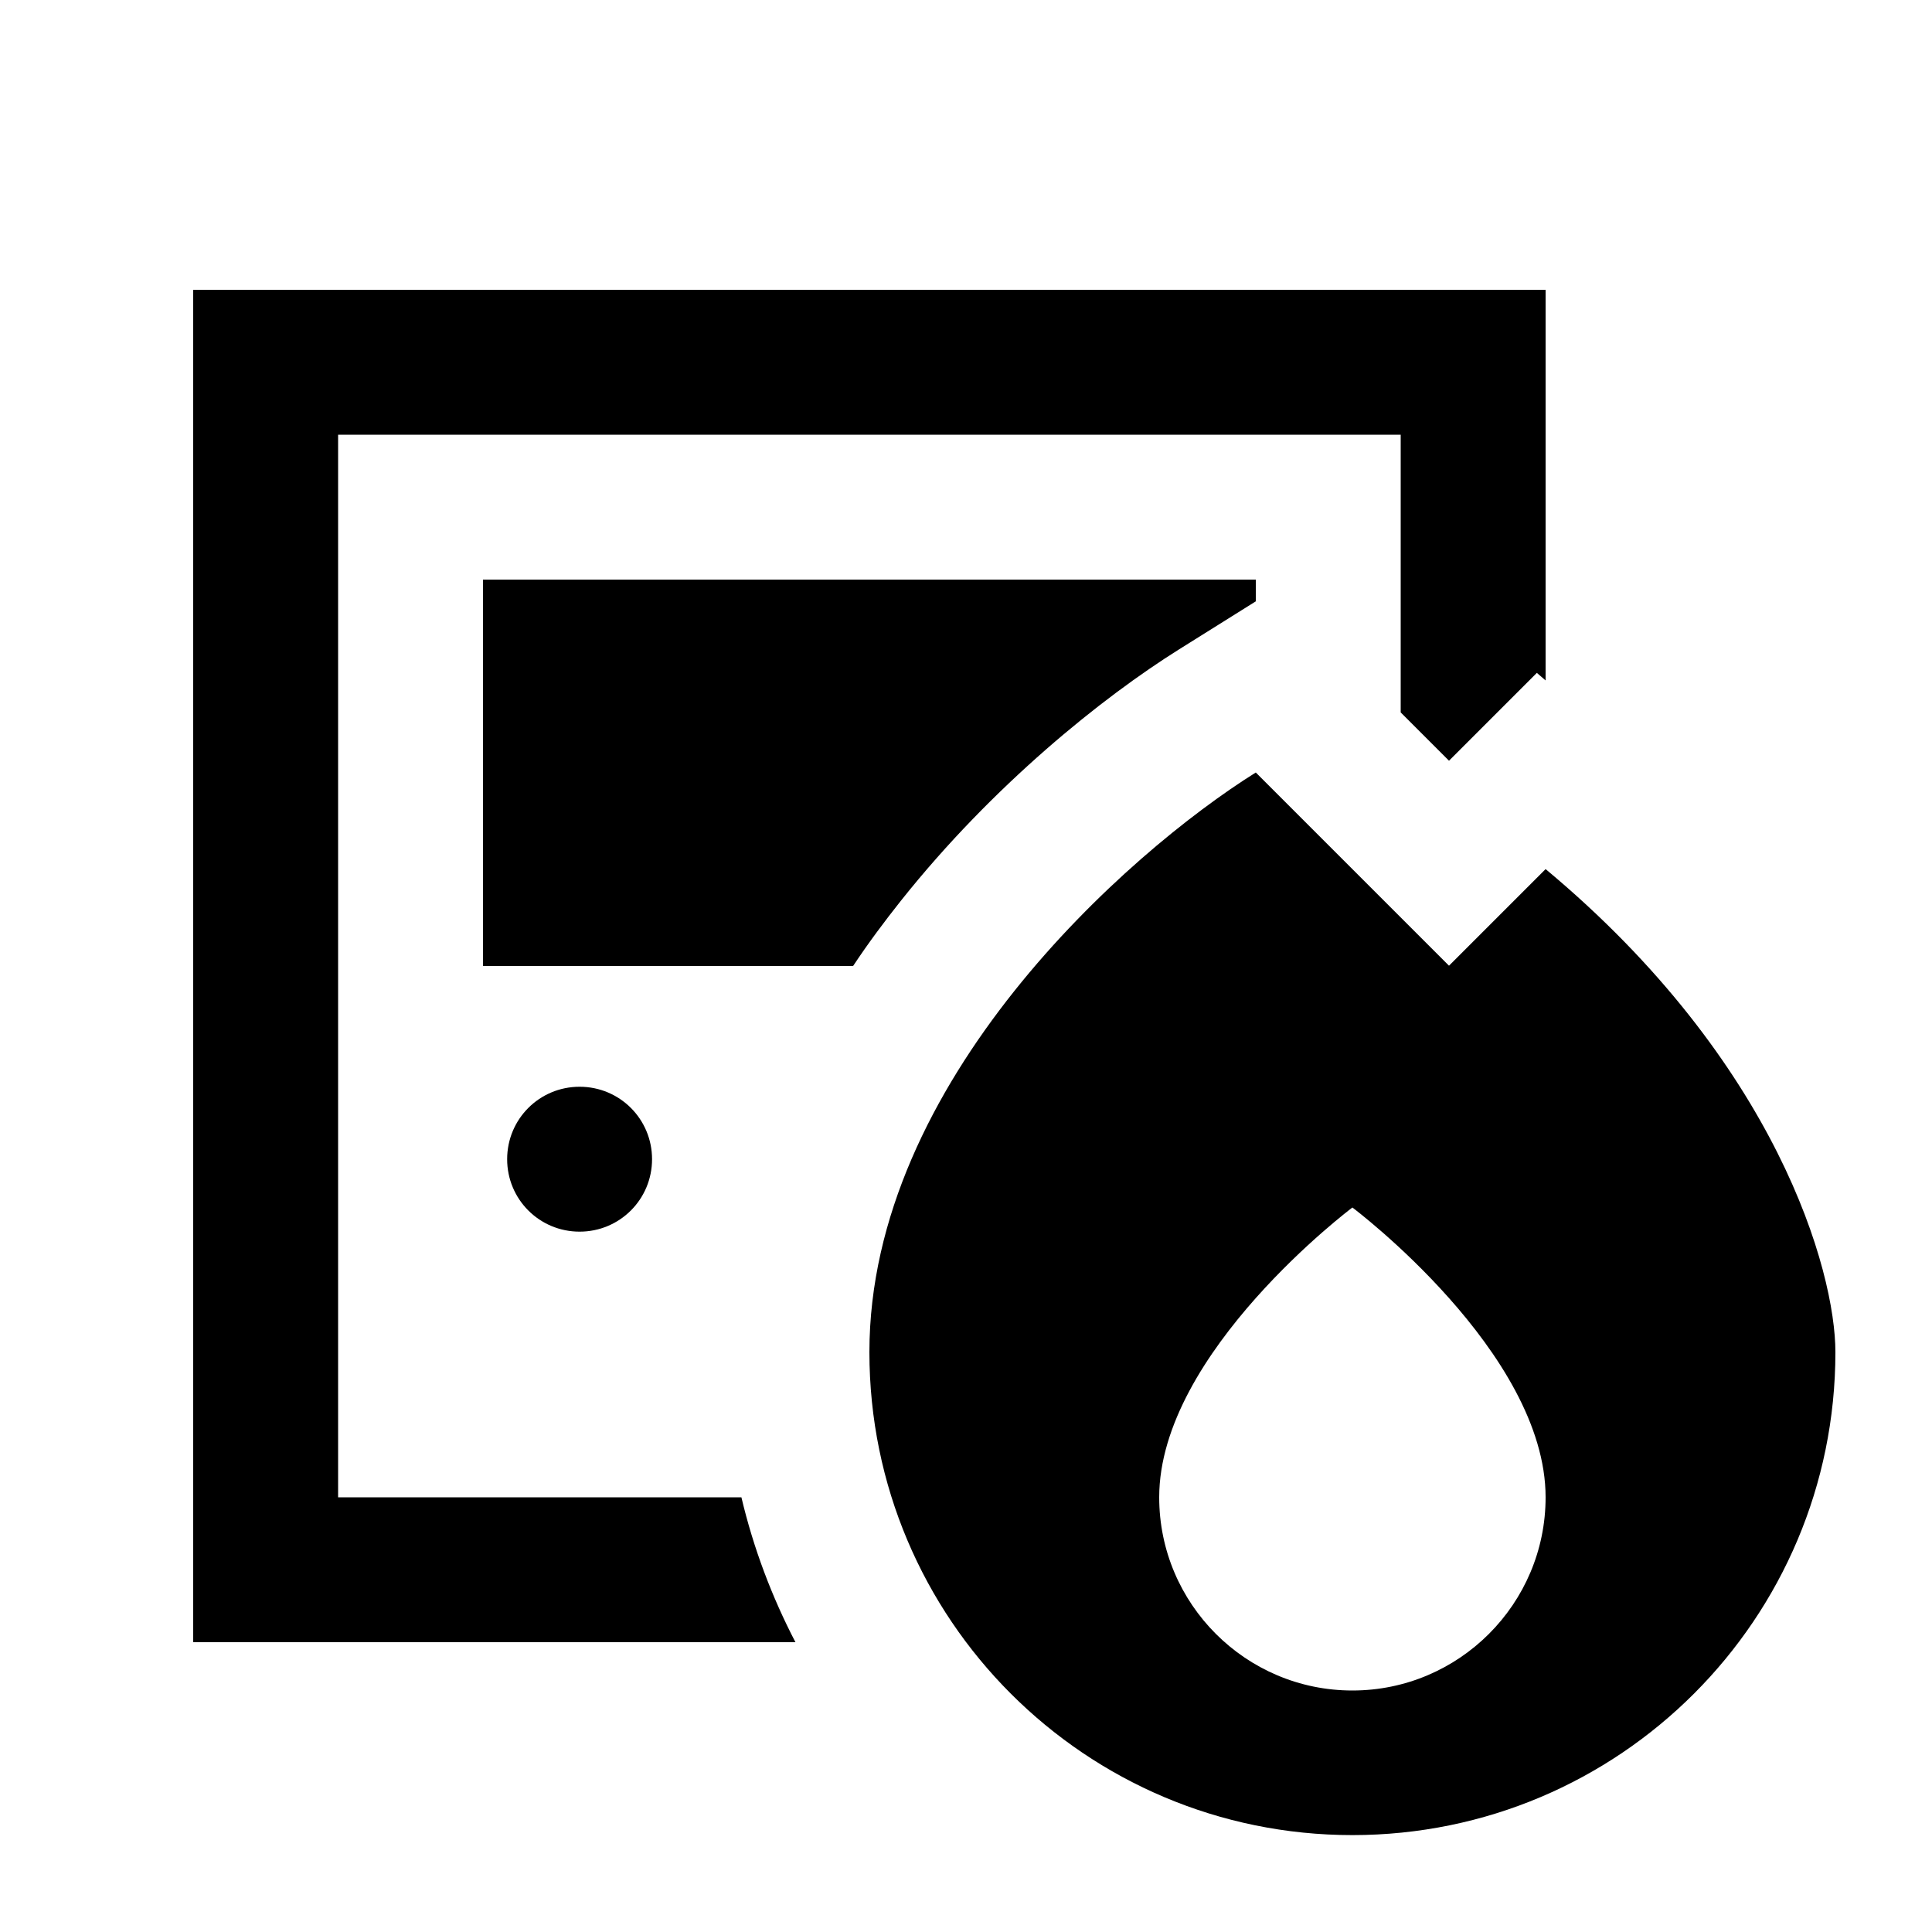 <svg xmlns="http://www.w3.org/2000/svg" viewBox="0 0 640 640"><!--! Font Awesome Pro 7.1.0 by @fontawesome - https://fontawesome.com License - https://fontawesome.com/license (Commercial License) Copyright 2025 Fonticons, Inc. --><path fill="currentColor" d="M464 144L112 144L112 496L245.6 496C249.6 512.9 255.7 529 263.5 544L64 544L64 96L512 96L512 225.4L509.1 222.9L480 252L464 236L464 144zM390.6 215.1C365.2 231 328.9 260.1 298.5 298.3C293.1 305.1 287.7 312.3 282.6 320L160 320L160 192L416 192L416 199.2L390.6 215.1zM192 360C205.3 360 216 370.7 216 384C216 397.3 205.3 408 192 408C178.7 408 168 397.3 168 384C168 370.7 178.7 360 192 360zM416 255.9L480 319.9L512 287.9C588.8 351.9 608 421.2 608 447.9C608 536.3 536.4 607.9 448 607.9C359.6 607.9 288 536.3 288 447.9C288 358.3 373.3 282.6 416 255.9zM512 496C512 448 448 400 448 400C448 400 384 448 384 496C384 531.3 412.7 560 448 560C483.3 560 512 531.3 512 496z"/></svg>